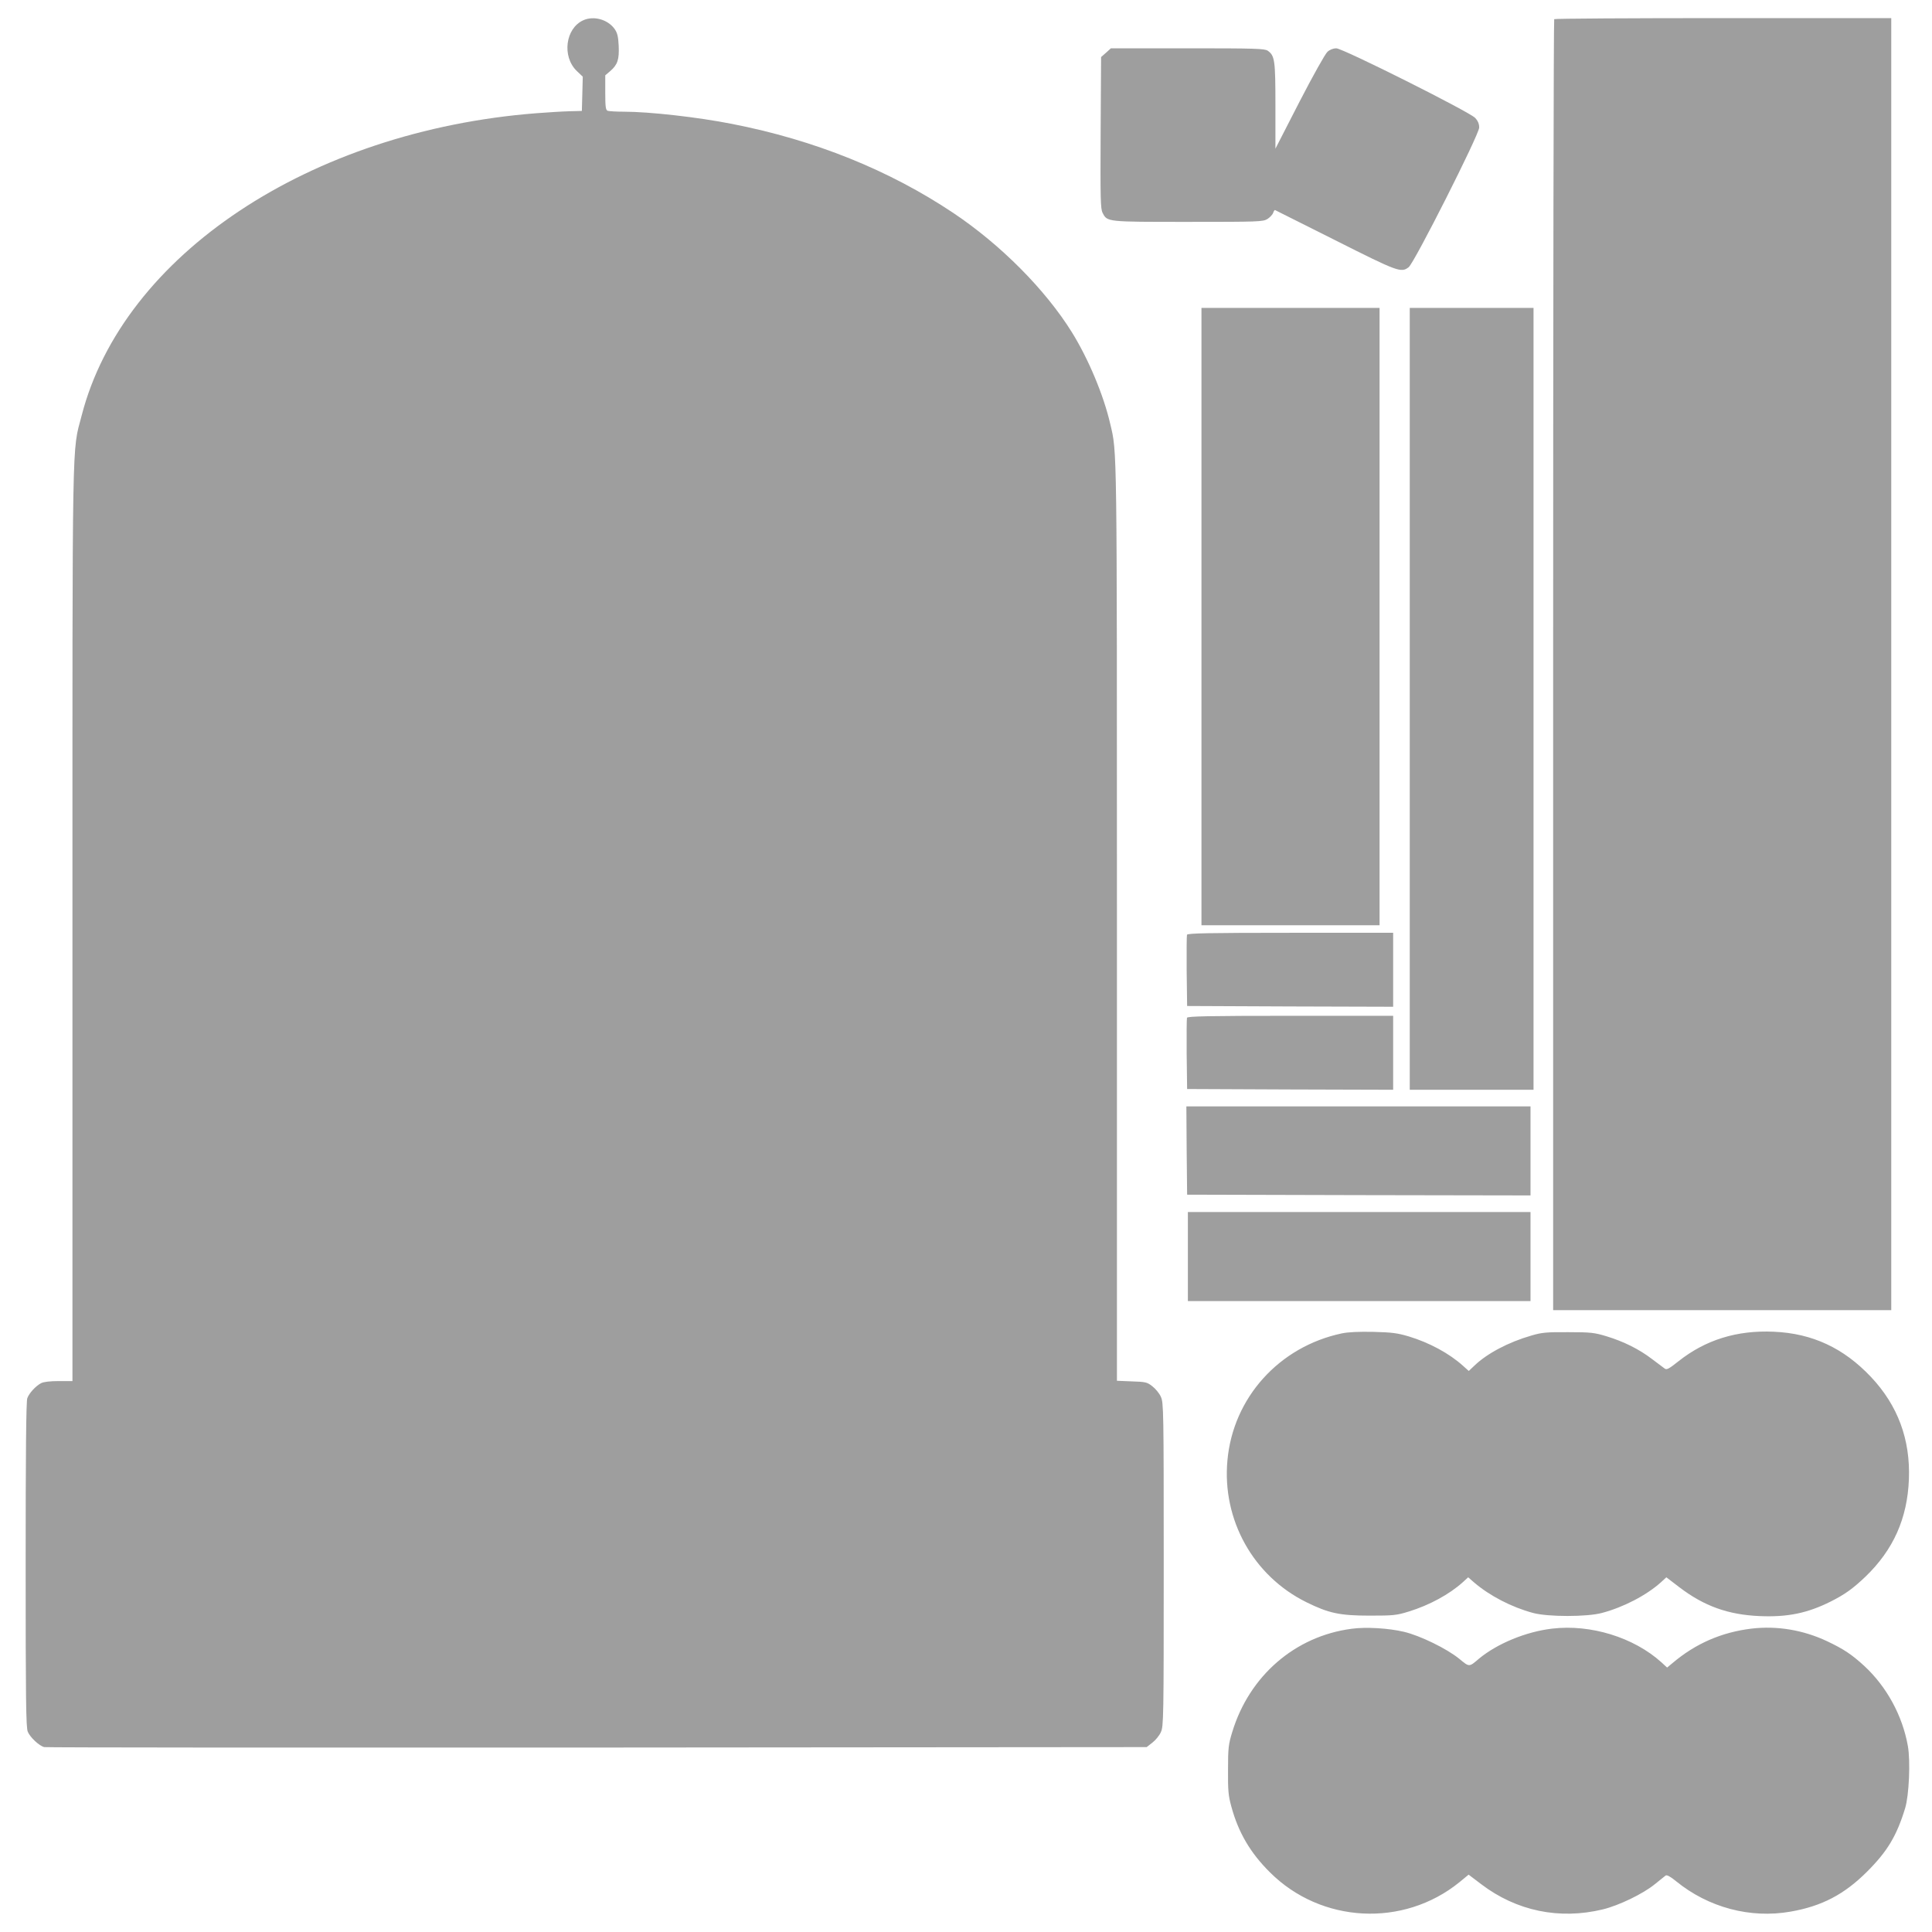 <?xml version="1.0" standalone="no"?>
<!DOCTYPE svg PUBLIC "-//W3C//DTD SVG 20010904//EN"
 "http://www.w3.org/TR/2001/REC-SVG-20010904/DTD/svg10.dtd">
<svg version="1.0" xmlns="http://www.w3.org/2000/svg"
 width="1280pt" height="1280pt" viewBox="0 0 1280 1280"
 preserveAspectRatio="xMidYMid meet">
<g transform="translate(0,1280) scale(0.1,-0.1)"
fill="#9e9e9e" stroke="none">
<path d="M3865 12666 c-119 -53 -143 -240 -44 -336 l40 -38 -3 -114 -3 -113
-80 -2 c-44 -1 -143 -7 -220 -13 -1503 -117 -2740 -940 -3014 -2003 -65 -249
-61 -49 -61 -3373 l0 -3024 -90 0 c-59 0 -101 -5 -118 -14 -36 -19 -78 -65
-91 -99 -8 -19 -11 -368 -11 -1103 0 -880 2 -1081 14 -1107 15 -37 76 -94 109
-102 12 -3 1660 -4 3663 -3 l3641 3 37 29 c21 16 47 47 57 70 18 39 19 87 19
1111 0 1024 -1 1072 -19 1111 -10 23 -36 54 -57 70 -34 27 -45 29 -136 32
l-98 4 0 3031 c0 3199 1 3117 -44 3307 -44 192 -145 432 -254 608 -176 283
-472 581 -786 791 -425 284 -918 483 -1466 590 -227 45 -549 81 -716 81 -51 0
-99 3 -108 6 -13 5 -16 25 -16 120 l0 115 34 29 c48 42 59 76 55 167 -3 62 -9
85 -27 111 -45 63 -138 89 -207 58z"/>
<path d="M10297 12673 c-4 -3 -7 -1929 -7 -4280 l0 -4273 1120 0 1120 0 0
4280 0 4280 -1113 0 c-613 0 -1117 -3 -1120 -7z"/>
<path d="M7328 12451 l-33 -29 -3 -501 c-2 -436 -1 -505 13 -531 31 -61 26
-60 567 -60 469 0 495 1 525 19 17 11 34 29 38 41 4 12 10 20 13 18 4 -2 183
-92 399 -200 415 -209 436 -217 486 -178 38 30 467 879 467 925 0 24 -8 44
-27 64 -39 41 -877 461 -920 461 -19 0 -43 -9 -58 -23 -15 -13 -94 -154 -186
-332 l-159 -310 0 283 c0 303 -4 333 -51 366 -21 14 -78 16 -531 16 l-508 0
-32 -29z"/>
<path d="M7960 8715 l0 -2045 590 0 590 0 0 2045 0 2045 -590 0 -590 0 0
-2045z"/>
<path d="M9340 8170 l0 -2590 410 0 410 0 0 2590 0 2590 -410 0 -410 0 0
-2590z"/>
<path d="M7864 6607 c-2 -7 -3 -116 -2 -242 l3 -230 683 -3 682 -2 0 245 0
245 -680 0 c-542 0 -682 -3 -686 -13z"/>
<path d="M7864 6057 c-2 -7 -3 -116 -2 -242 l3 -230 683 -3 682 -2 0 245 0
245 -680 0 c-542 0 -682 -3 -686 -13z"/>
<path d="M7862 5178 l3 -293 1138 -3 1137 -2 0 295 0 295 -1140 0 -1140 0 2
-292z"/>
<path d="M7870 4475 l0 -295 1135 0 1135 0 0 295 0 295 -1135 0 -1135 0 0
-295z"/>
<path d="M8890 3966 c-416 -88 -721 -427 -758 -842 -36 -393 171 -765 523
-939 148 -73 221 -89 420 -89 157 0 177 2 258 27 137 42 269 114 358 194 l36
33 39 -34 c104 -89 249 -164 390 -202 98 -27 360 -27 458 0 143 38 294 117
389 202 l37 34 85 -65 c165 -126 324 -183 533 -192 184 -8 317 19 472 97 93
47 145 84 229 164 185 178 278 386 288 646 10 263 -73 488 -251 677 -181 192
-389 289 -644 300 -245 11 -453 -54 -632 -196 -63 -50 -78 -58 -91 -48 -9 7
-47 35 -84 63 -85 65 -187 116 -302 151 -80 24 -103 27 -253 27 -143 1 -175
-2 -243 -22 -153 -44 -295 -119 -379 -200 l-37 -35 -38 34 c-92 83 -224 154
-360 195 -74 22 -112 27 -233 30 -97 2 -166 -1 -210 -10z"/>
<path d="M8955 2009 c-375 -49 -678 -312 -791 -684 -25 -81 -28 -106 -28 -250
-1 -137 2 -172 22 -244 47 -173 126 -307 256 -436 339 -338 883 -366 1254 -66
l62 51 83 -63 c234 -178 518 -237 807 -167 106 26 266 103 344 167 32 26 64
52 71 57 8 6 31 -6 70 -38 214 -174 491 -248 758 -201 207 36 356 114 507 265
135 135 196 237 252 420 26 85 36 313 18 413 -36 201 -140 392 -289 530 -82
75 -135 111 -245 163 -159 75 -332 104 -502 84 -198 -24 -371 -99 -524 -229
l-35 -29 -38 35 c-183 165 -468 253 -723 223 -173 -20 -364 -99 -484 -198 -68
-58 -64 -58 -132 -2 -82 67 -260 154 -367 179 -102 24 -251 33 -346 20z"/>
</g>
</svg>
